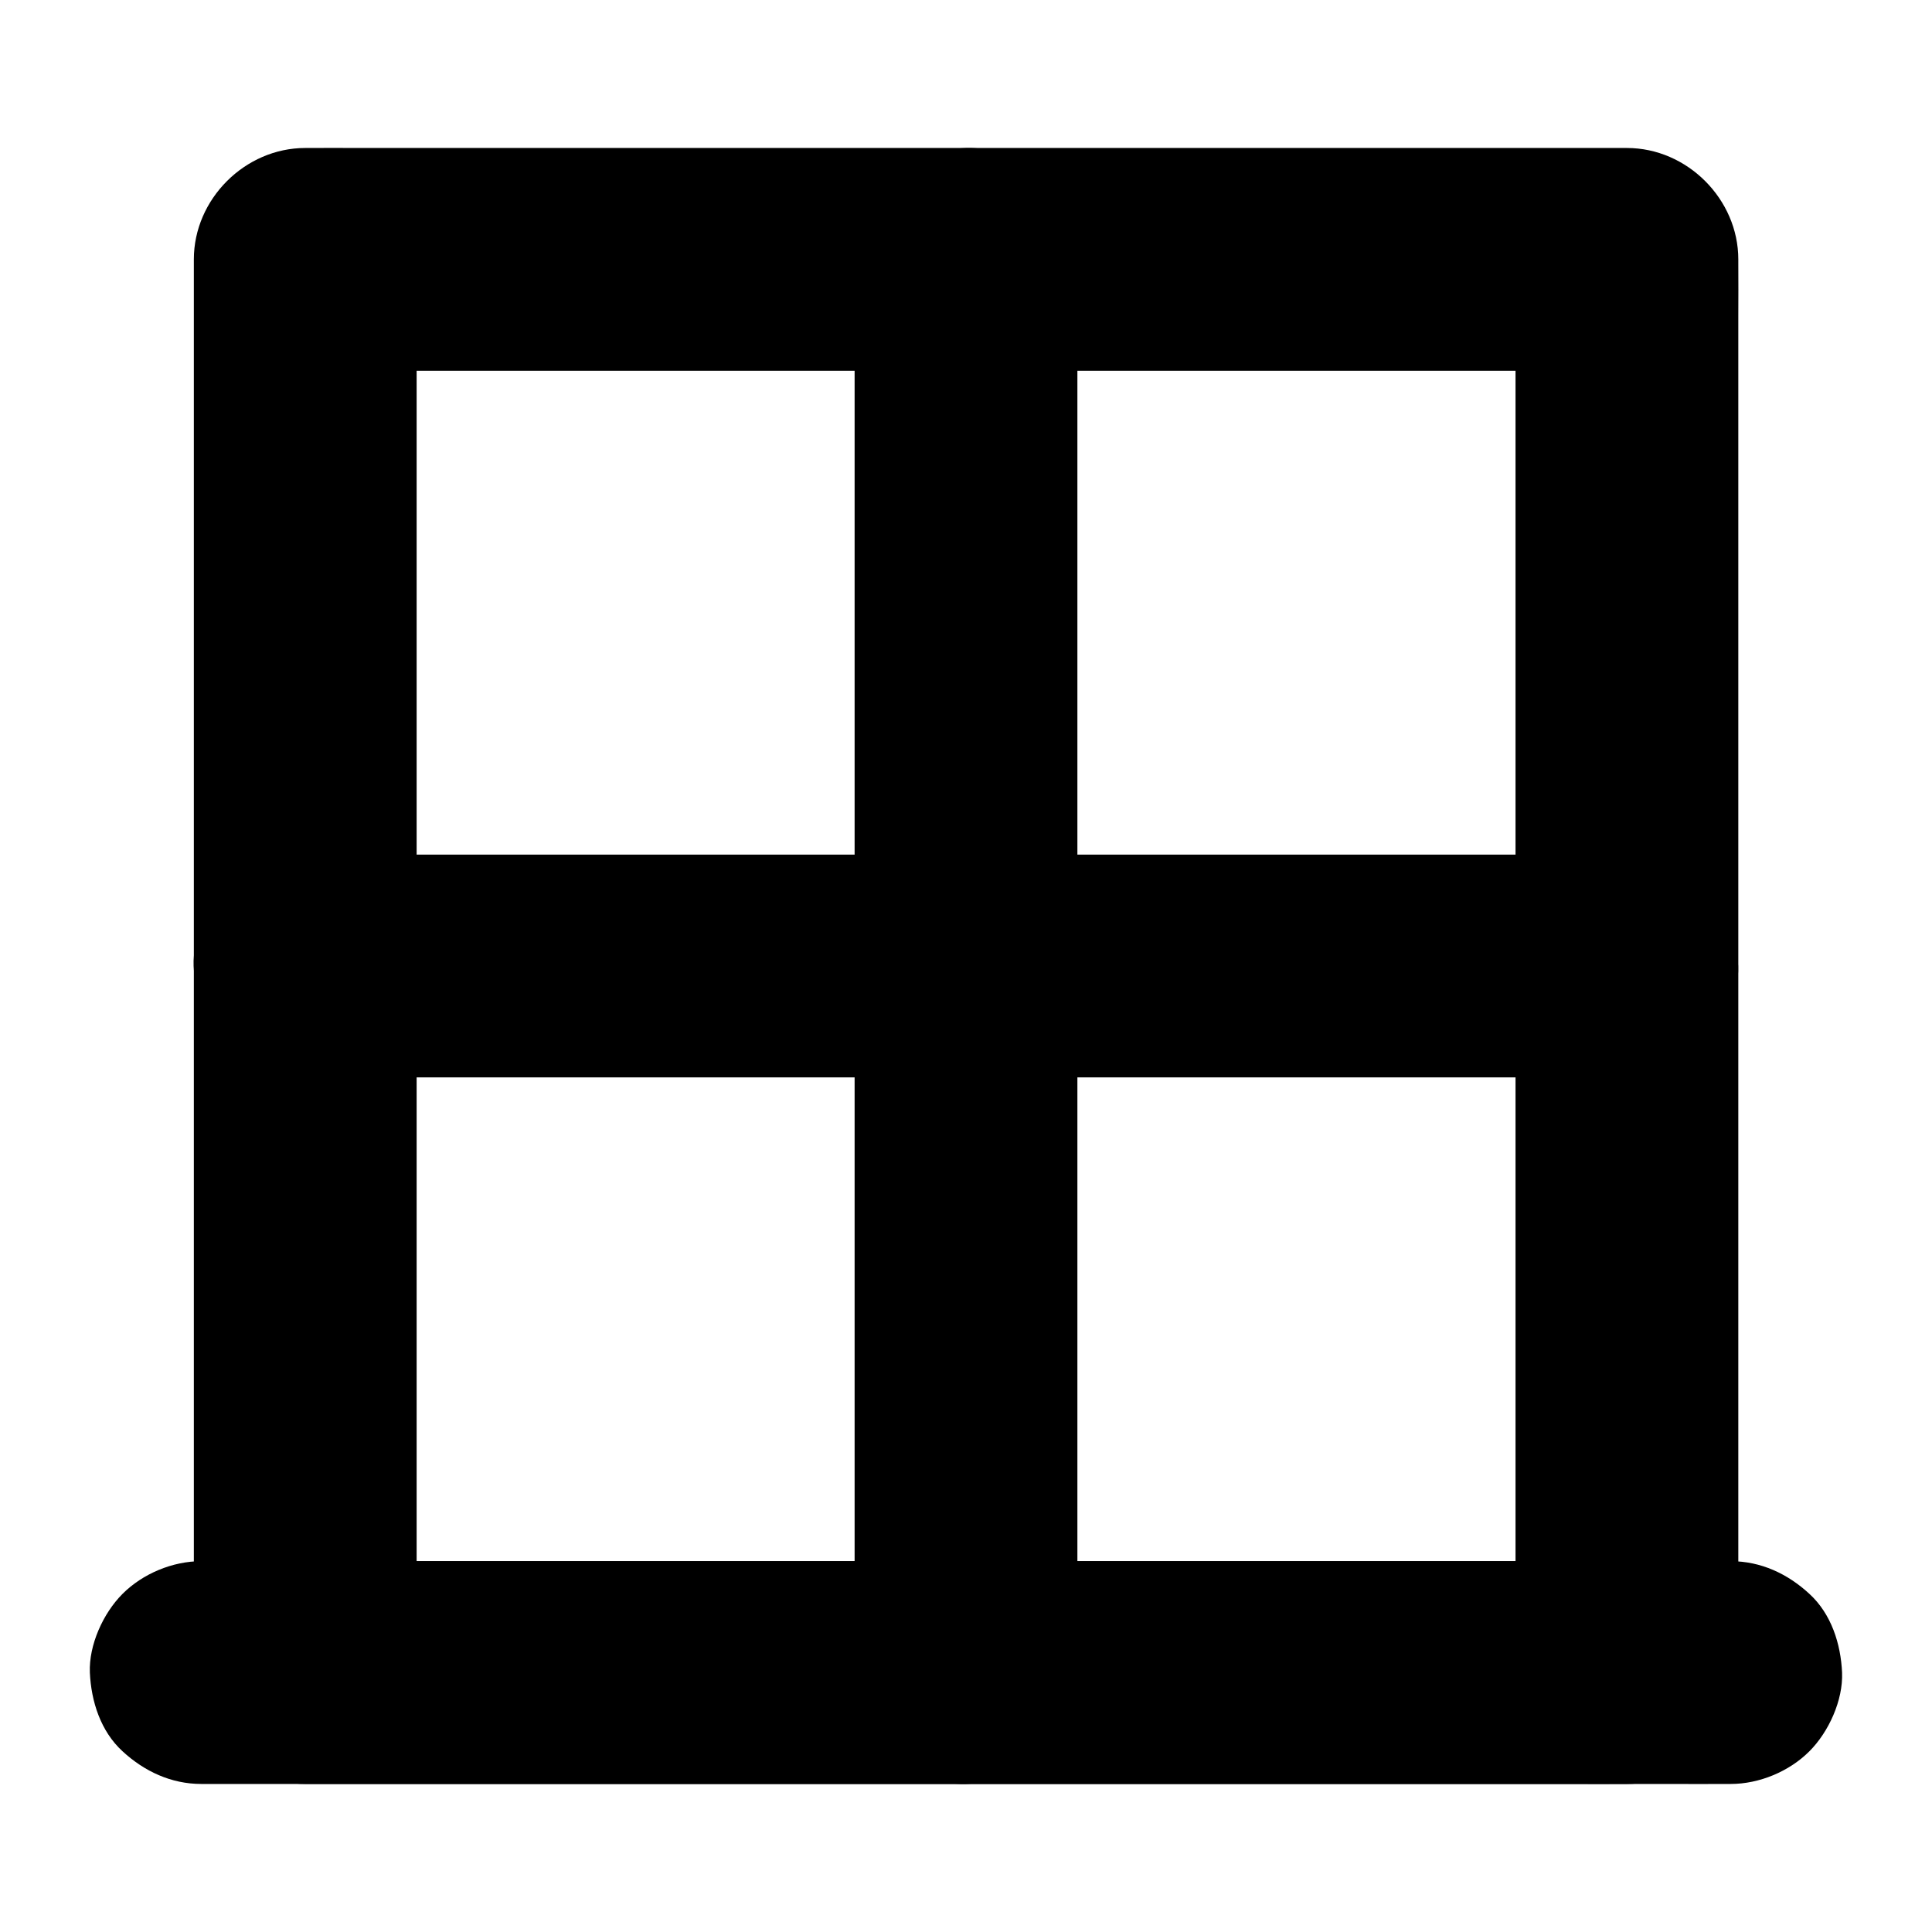 <?xml version="1.0" encoding="UTF-8"?>
<!-- Uploaded to: SVG Repo, www.svgrepo.com, Generator: SVG Repo Mixer Tools -->
<svg fill="#000000" width="800px" height="800px" version="1.1" viewBox="144 144 512 512" xmlns="http://www.w3.org/2000/svg">
 <g>
  <path d="m575.15 557.73h-9.398-25.438-37.785-45.855-50.234-50.973-47.527-39.949-28.781c-4.574 0-9.152-0.051-13.727 0h-0.59c9.84 9.84 19.68 19.68 29.52 29.52v-10.035-27.258-40.297-49.152-53.875-54.367-50.676-42.852-30.699c0-4.871 0.051-9.789 0-14.66v-0.641l-29.52 29.52h9.398 25.438 37.785 45.855 50.234 50.973 47.527 39.949 28.781c4.574 0 9.152 0.051 13.727 0h0.59c-9.84-9.84-19.68-19.68-29.52-29.52v10.035 27.258 40.297 49.152 53.875 54.367 50.676 42.852 30.699c0 4.871-0.051 9.789 0 14.66v0.641c0 7.578 3.297 15.5 8.66 20.859 5.117 5.117 13.531 8.953 20.859 8.66 7.625-0.344 15.547-2.856 20.859-8.66 5.312-5.758 8.66-12.891 8.66-20.859v-10.035-27.258-40.297-49.152-53.875-54.367-50.676-42.852-30.699c0-4.871 0.051-9.789 0-14.66v-0.641c0-15.941-13.531-29.52-29.52-29.52h-9.398-25.438-37.785-45.855-50.234-50.973-47.527-39.949-28.781c-4.574 0-9.152-0.051-13.727 0h-0.59c-15.941 0-29.52 13.531-29.52 29.52v10.035 27.258 40.297 49.152 53.875 54.367 50.676 42.852 30.699c0 4.871-0.051 9.789 0 14.66v0.641c0 15.941 13.531 29.52 29.52 29.52h9.398 25.438 37.785 45.855 50.234 50.973 47.527 39.949 28.781c4.574 0 9.152 0.051 13.727 0h0.59c7.578 0 15.5-3.297 20.859-8.66 5.117-5.117 8.953-13.531 8.66-20.859-0.344-7.625-2.856-15.547-8.66-20.859-5.758-5.316-12.891-8.66-20.859-8.66z"/>
  <path d="m602.65 557.73h-10.875-29.473-43.543-53.137-58.449-58.746-54.809-46.348-33.457c-5.266 0-10.527-0.051-15.793 0h-0.688c-7.578 0-15.5 3.297-20.859 8.66-5.117 5.117-8.953 13.531-8.66 20.859 0.344 7.625 2.856 15.547 8.66 20.859 5.758 5.312 12.891 8.66 20.859 8.66h10.875 29.473 43.543 53.137 58.449 58.746 54.809 46.348 33.457c5.266 0 10.527 0.051 15.793 0h0.688c7.578 0 15.5-3.297 20.859-8.66 5.117-5.117 8.953-13.531 8.66-20.859-0.344-7.625-2.856-15.547-8.66-20.859-5.754-5.316-12.84-8.66-20.859-8.66z"/>
  <path d="m429.52 587.25v-10.035-27.258-40.297-49.152-53.875-54.367-50.676-42.852-30.699c0-4.871 0.051-9.789 0-14.66v-0.641c0-7.578-3.297-15.5-8.66-20.859-5.117-5.117-13.531-8.957-20.859-8.66-7.625 0.344-15.547 2.856-20.859 8.66-5.312 5.758-8.66 12.891-8.66 20.859v10.035 27.258 40.297 49.152 53.875 54.367 50.676 42.852 30.699c0 4.871-0.051 9.789 0 14.66v0.641c0 7.578 3.297 15.5 8.66 20.859 5.117 5.117 13.531 8.953 20.859 8.66 7.625-0.344 15.547-2.856 20.859-8.66 5.312-5.754 8.66-12.887 8.66-20.859z"/>
  <path d="m224.85 429.52h9.398 25.438 37.785 45.855 50.234 50.973 47.527 39.949 28.781c4.574 0 9.152 0.051 13.727 0h0.59c7.578 0 15.5-3.297 20.859-8.66 5.117-5.117 8.953-13.531 8.66-20.859-0.344-7.625-2.856-15.547-8.66-20.859-5.711-5.316-12.844-8.664-20.812-8.664h-9.398-25.438-37.785-45.855-50.234-50.973-47.527-39.949-28.781c-4.574 0-9.152-0.051-13.727 0h-0.59c-7.578 0-15.5 3.297-20.859 8.66-5.168 5.117-9.004 13.531-8.711 20.863 0.344 7.625 2.856 15.547 8.66 20.859 5.758 5.312 12.891 8.66 20.863 8.66z"/>
 </g>
</svg>